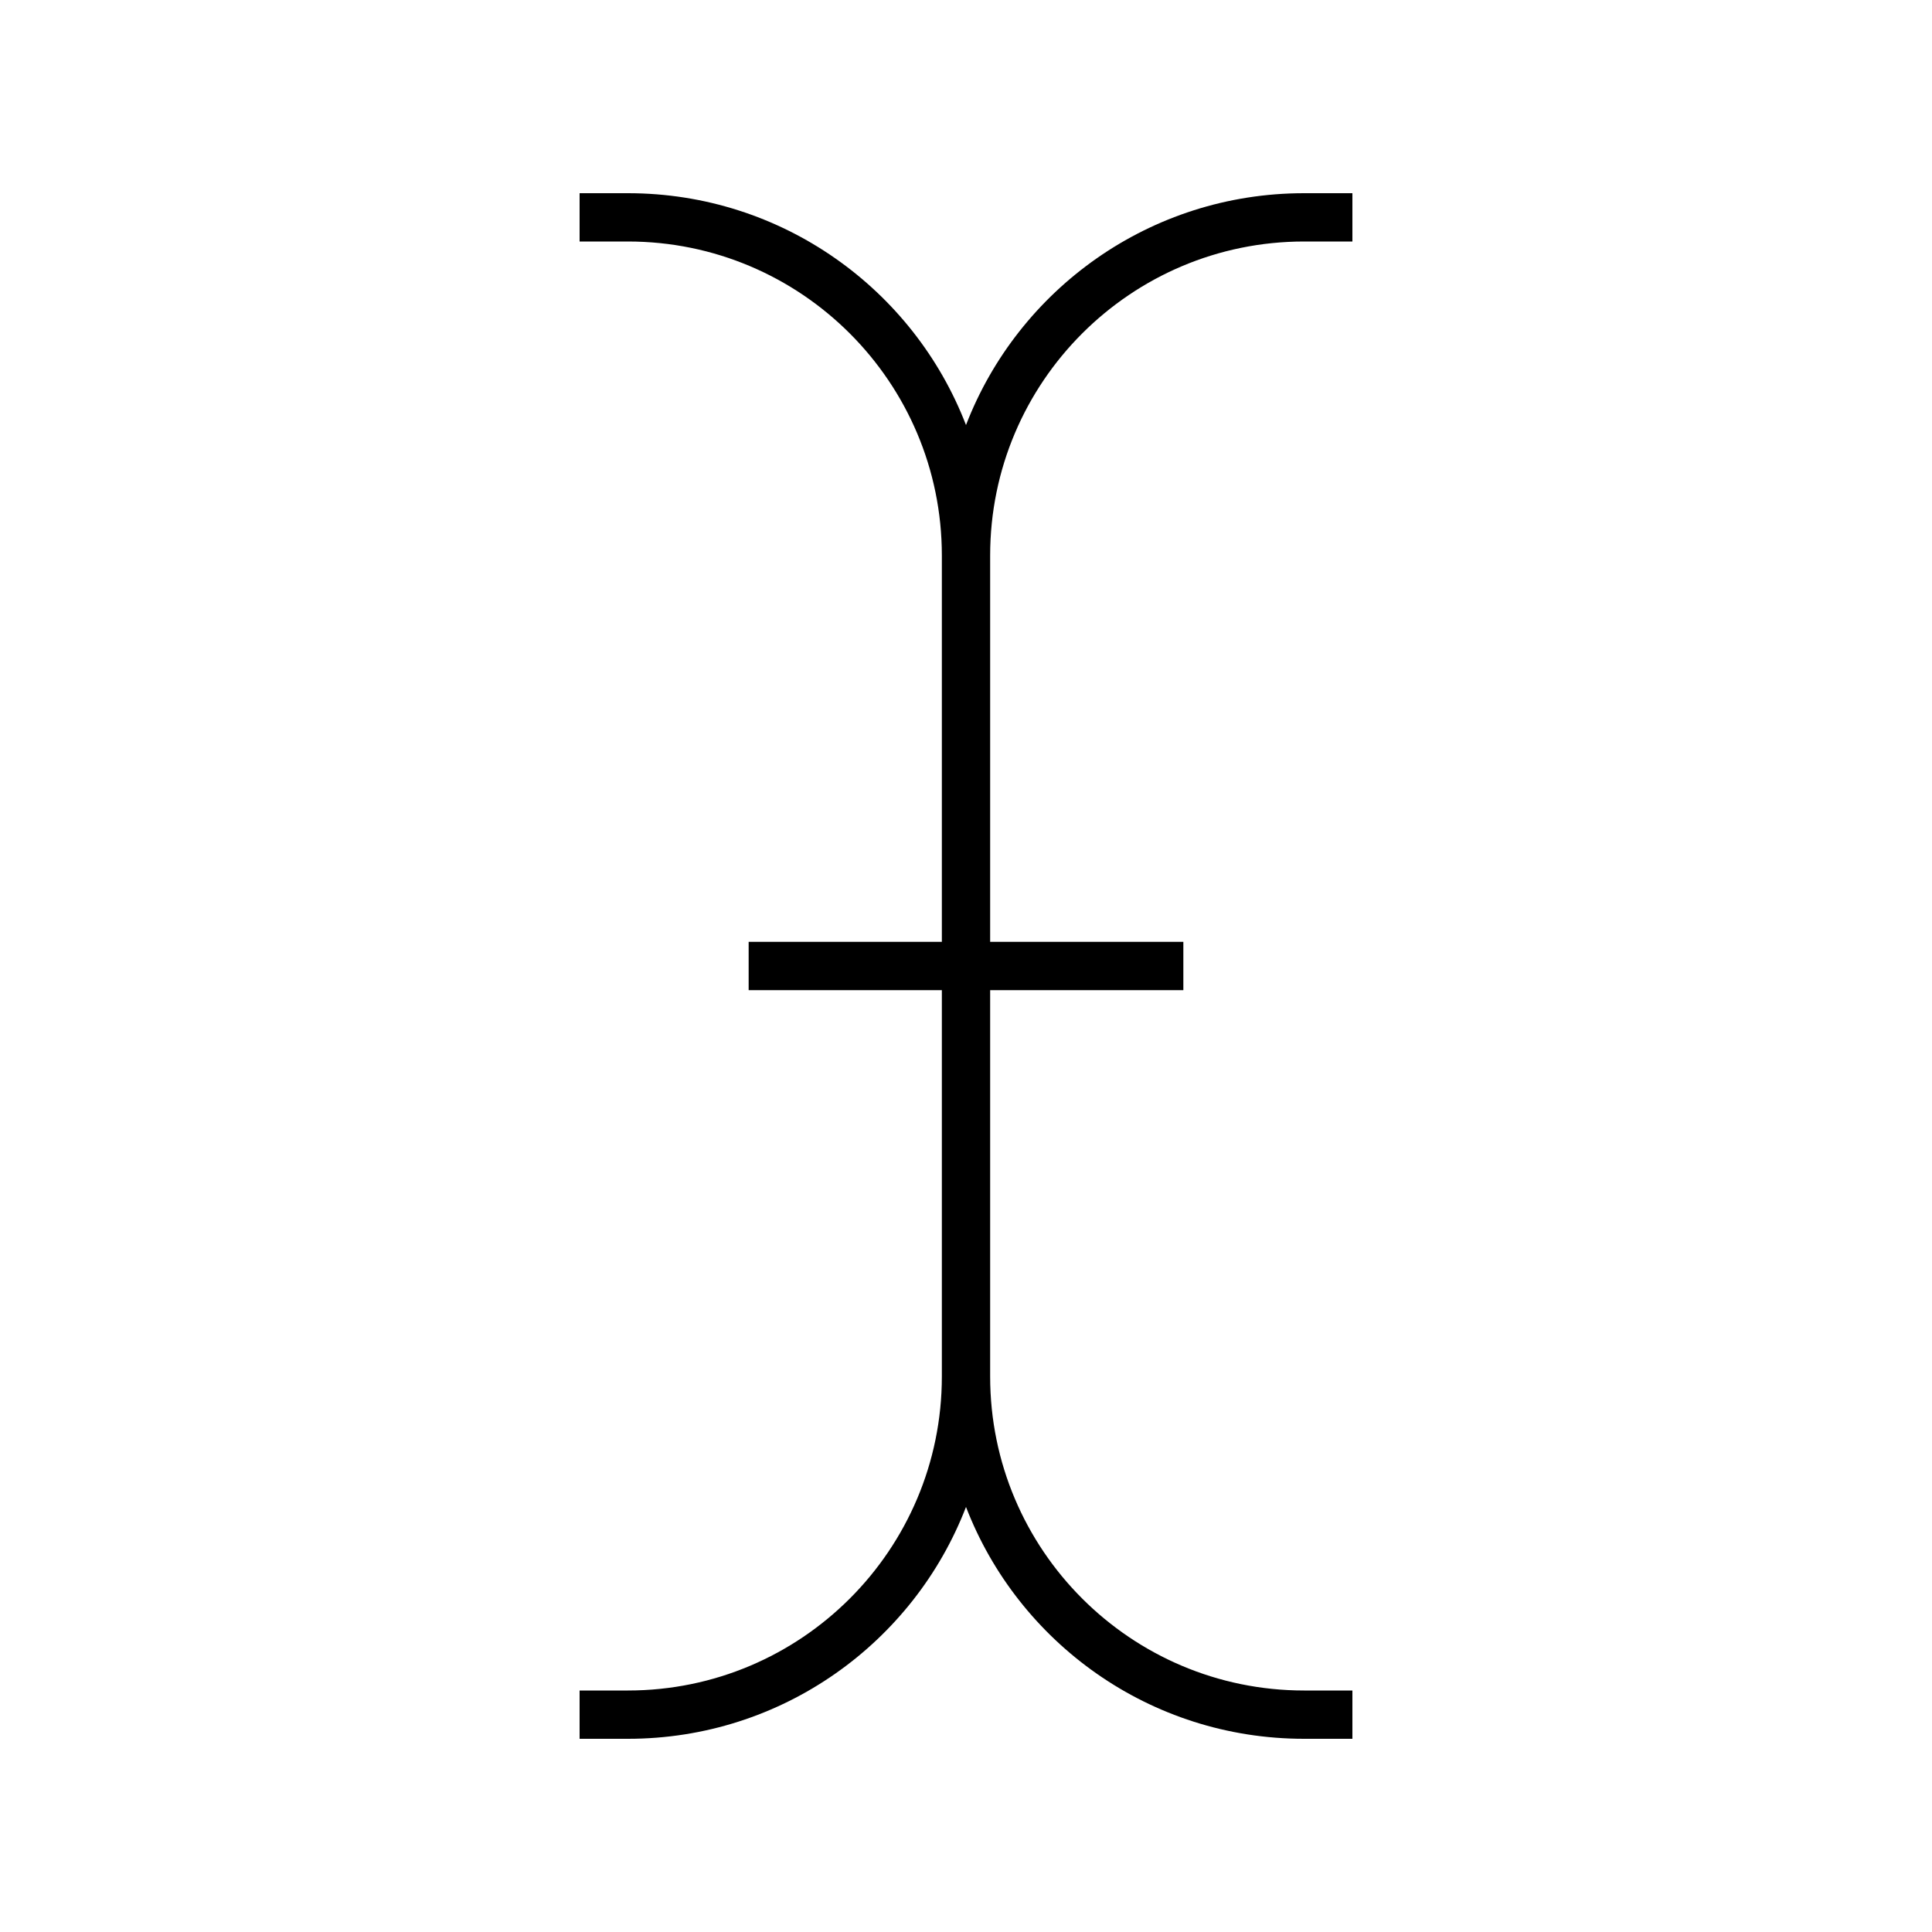 <svg xmlns="http://www.w3.org/2000/svg" viewBox="0 0 640 640"><!--! Font Awesome Pro 7.1.0 by @fontawesome - https://fontawesome.com License - https://fontawesome.com/license (Commercial License) Copyright 2025 Fonticons, Inc. --><path opacity=".4" fill="currentColor" d=""/><path fill="currentColor" d="M320 140.8C302.7 95.9 259.1 64 208 64L192 64L192 80L208 80C265.4 80 312 126.6 312 184L312 312L248 312L248 328L312 328L312 456C312 513.4 265.4 560 208 560L192 560L192 576L208 576C259.1 576 302.7 544.1 320 499.2C337.3 544.1 380.9 576 432 576L448 576L448 560L432 560C374.6 560 328 513.4 328 456L328 328L392 328L392 312L328 312L328 184C328 126.6 374.6 80 432 80L448 80L448 64L432 64C380.9 64 337.3 95.9 320 140.8z"/></svg>